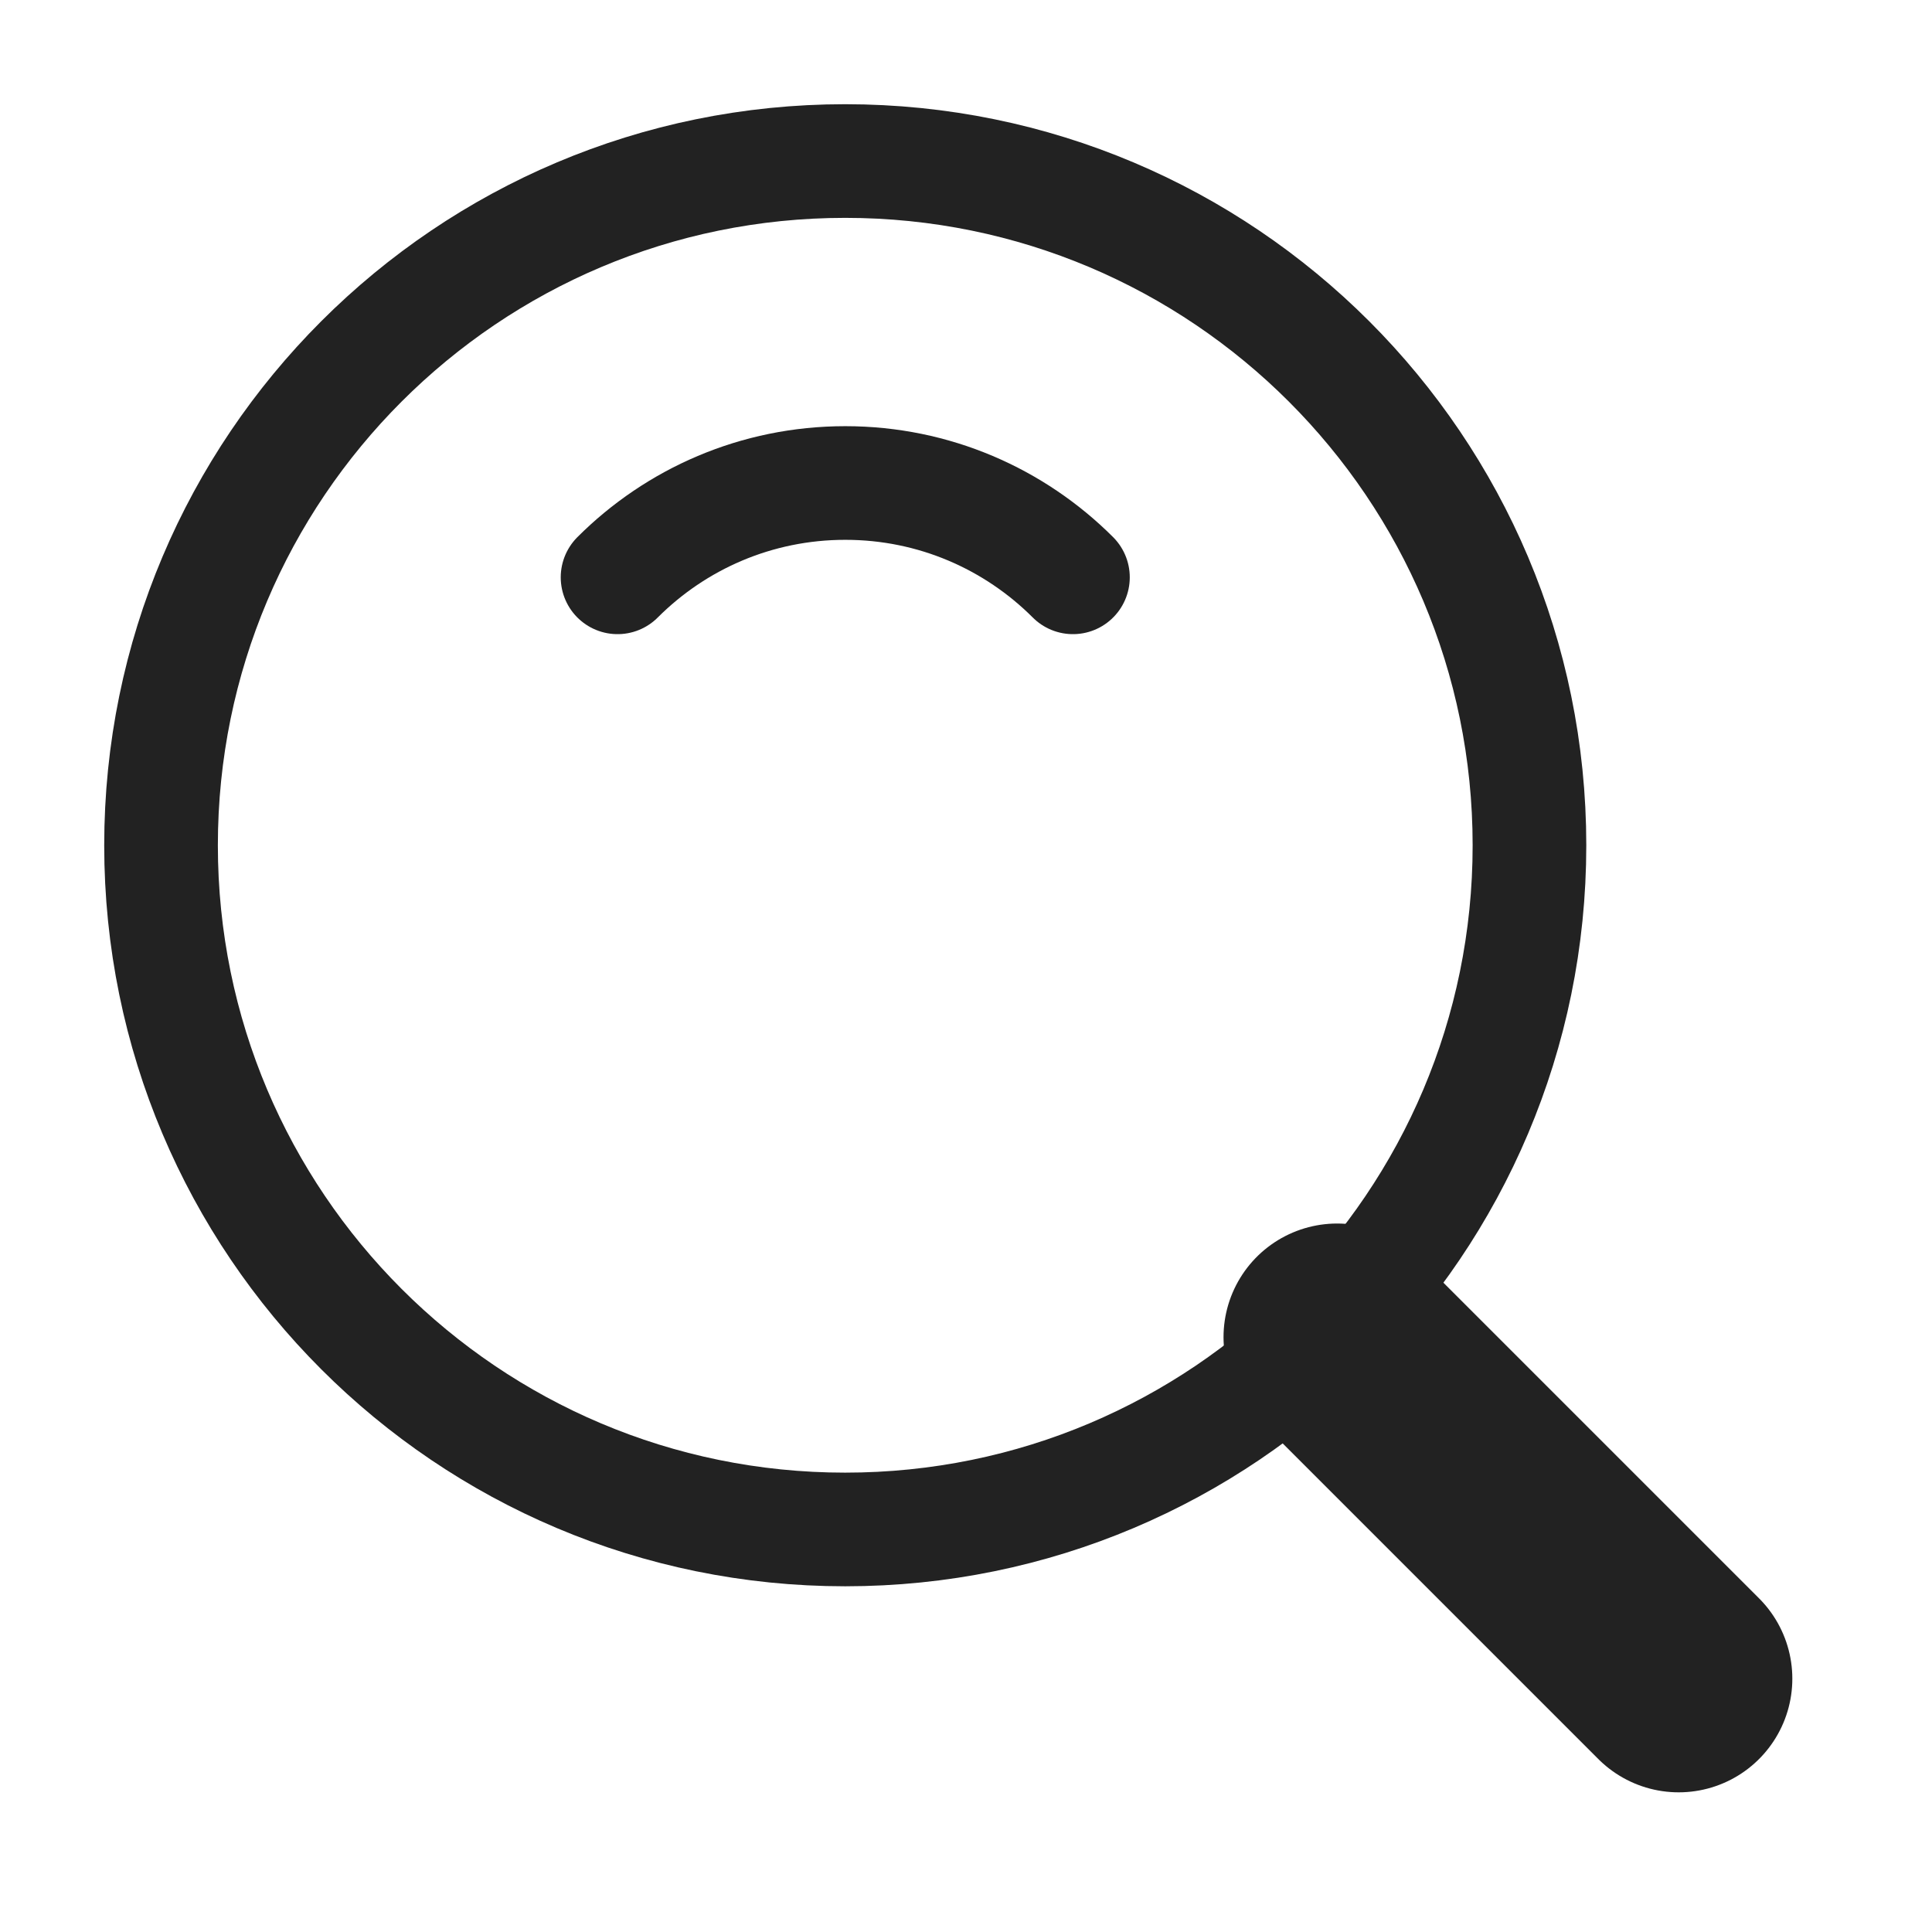 <svg width="17" height="17" viewBox="0 0 17 17" fill="none" xmlns="http://www.w3.org/2000/svg">
<path d="M7.437 13.458C10.762 13.458 13.458 10.763 13.458 7.438C13.458 4.112 10.762 1.417 7.437 1.417C4.112 1.417 1.417 4.112 1.417 7.438C1.417 10.763 4.112 13.458 7.437 13.458Z" stroke="#222222" stroke-linejoin="round"/>
<path d="M9.441 5.08C8.928 4.567 8.22 4.25 7.438 4.25C6.655 4.25 5.947 4.567 5.434 5.08" stroke="#222222" stroke-linecap="round" stroke-linejoin="round"/>
<path d="M11.766 11.766L14.771 14.771" stroke="#222222" stroke-width="2" stroke-linecap="round" stroke-linejoin="round"/>
</svg>
